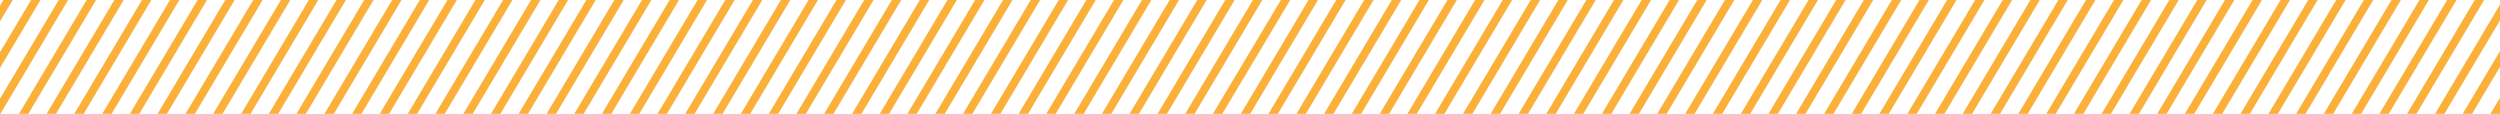 <?xml version="1.0" encoding="utf-8"?>
<!-- Generator: Adobe Illustrator 23.1.1, SVG Export Plug-In . SVG Version: 6.00 Build 0)  -->
<svg version="1.1" id="Layer_1" xmlns="http://www.w3.org/2000/svg" xmlns:xlink="http://www.w3.org/1999/xlink" x="0px" y="0px"
	 viewBox="0 0 759.5 34.6" style="enable-background:new 0 0 759.5 34.6;" xml:space="preserve">
<style type="text/css">
	.st0{fill-rule:evenodd;clip-rule:evenodd;fill:#FFFFFF;}
	.st1{opacity:0.71;}
	.st2{fill:#FAAF41;}
	.st3{opacity:0.35;}
	.st4{fill:#FEDF00;}
	.st5{fill:#FFFFFF;}
	.st6{fill:#EA1C2D;}
	.st7{fill-rule:evenodd;clip-rule:evenodd;fill:#FBB03A;}
	.st8{fill:none;stroke:#000000;stroke-width:1.79;stroke-miterlimit:10;}
	.st9{fill:none;stroke:#000000;stroke-width:1.795;stroke-linecap:round;stroke-miterlimit:10;stroke-dasharray:0.102,6.14;}
	.st10{clip-path:url(#SVGID_26_);}
	.st11{fill:#FFFFFF;stroke:#FFFFFF;stroke-width:1.221;stroke-miterlimit:10;}
	.st12{clip-path:url(#SVGID_28_);}
	.st13{clip-path:url(#SVGID_30_);}
	.st14{fill-rule:evenodd;clip-rule:evenodd;fill:#EA0029;}
	.st15{fill:#EA0029;}
	.st16{clip-path:url(#SVGID_32_);}
	.st17{fill:none;stroke:#000000;stroke-width:0.675;stroke-miterlimit:10;}
	
		.st18{fill:none;stroke:#000000;stroke-width:0.677;stroke-linecap:round;stroke-miterlimit:10;stroke-dasharray:3.861674e-02,2.317;}
	.st19{fill:#010101;}
	.st20{clip-path:url(#SVGID_34_);}
	.st21{fill:none;stroke:#FBB03A;stroke-width:2.45;stroke-linecap:round;stroke-miterlimit:10;}
	.st22{clip-path:url(#SVGID_36_);}
	.st23{clip-path:url(#SVGID_38_);}
	.st24{fill:none;stroke:#FBB03A;stroke-width:3.156;stroke-linecap:round;stroke-miterlimit:10;}
	.st25{fill:#FBB03A;}
	.st26{fill:none;}
	.st27{fill:none;stroke:#EA0029;stroke-width:0;stroke-linecap:round;stroke-linejoin:round;}
</style>
<g>
	<defs>
		<rect id="SVGID_35_" width="759.5" height="34.6"/>
	</defs>
	<clipPath id="SVGID_2_">
		<use xlink:href="#SVGID_35_"  style="overflow:visible;"/>
	</clipPath>
	<g style="clip-path:url(#SVGID_2_);">
		<line class="st21" x1="607.2" y1="47" x2="639.8" y2="-7.8"/>
		<line class="st21" x1="598.8" y1="47" x2="631.4" y2="-7.8"/>
		<line class="st21" x1="590.3" y1="47" x2="622.9" y2="-7.8"/>
		<line class="st21" x1="581.9" y1="47" x2="614.5" y2="-7.8"/>
		<line class="st21" x1="573.5" y1="47" x2="606.1" y2="-7.8"/>
		<line class="st21" x1="565" y1="47" x2="597.6" y2="-7.8"/>
		<line class="st21" x1="657.8" y1="47" x2="690.4" y2="-7.8"/>
		<line class="st21" x1="649.4" y1="47" x2="682" y2="-7.8"/>
		<line class="st21" x1="641" y1="47" x2="673.6" y2="-7.8"/>
		<line class="st21" x1="632.5" y1="47" x2="665.1" y2="-7.8"/>
		<line class="st21" x1="624.1" y1="47" x2="656.7" y2="-7.8"/>
		<line class="st21" x1="615.7" y1="47" x2="648.3" y2="-7.8"/>
		<line class="st21" x1="708.5" y1="47" x2="741.1" y2="-7.8"/>
		<line class="st21" x1="700" y1="47" x2="732.6" y2="-7.8"/>
		<line class="st21" x1="691.6" y1="47" x2="724.2" y2="-7.8"/>
		<line class="st21" x1="683.2" y1="47" x2="715.8" y2="-7.8"/>
		<line class="st21" x1="674.7" y1="47" x2="707.3" y2="-7.8"/>
		<line class="st21" x1="666.3" y1="47" x2="698.9" y2="-7.8"/>
		<line class="st21" x1="759.1" y1="47" x2="791.7" y2="-7.8"/>
		<line class="st21" x1="750.6" y1="47" x2="783.3" y2="-7.8"/>
		<line class="st21" x1="742.2" y1="47" x2="774.8" y2="-7.8"/>
		<line class="st21" x1="733.8" y1="47" x2="766.4" y2="-7.8"/>
		<line class="st21" x1="725.3" y1="47" x2="757.9" y2="-7.8"/>
		<line class="st21" x1="716.9" y1="47" x2="749.5" y2="-7.8"/>
		<line class="st21" x1="430" y1="47" x2="462.6" y2="-7.8"/>
		<line class="st21" x1="421.6" y1="47" x2="454.2" y2="-7.8"/>
		<line class="st21" x1="413.2" y1="47" x2="445.8" y2="-7.8"/>
		<line class="st21" x1="404.7" y1="47" x2="437.3" y2="-7.8"/>
		<line class="st21" x1="396.3" y1="47" x2="428.9" y2="-7.8"/>
		<line class="st21" x1="387.9" y1="47" x2="420.5" y2="-7.8"/>
		<line class="st21" x1="480.7" y1="47" x2="513.3" y2="-7.8"/>
		<line class="st21" x1="472.2" y1="47" x2="504.8" y2="-7.8"/>
		<line class="st21" x1="463.8" y1="47" x2="496.4" y2="-7.8"/>
		<line class="st21" x1="455.4" y1="47" x2="488" y2="-7.8"/>
		<line class="st21" x1="446.9" y1="47" x2="479.5" y2="-7.8"/>
		<line class="st21" x1="438.5" y1="47" x2="471.1" y2="-7.8"/>
		<line class="st21" x1="531.3" y1="47" x2="563.9" y2="-7.8"/>
		<line class="st21" x1="522.9" y1="47" x2="555.5" y2="-7.8"/>
		<line class="st21" x1="514.4" y1="47" x2="547" y2="-7.8"/>
		<line class="st21" x1="506" y1="47" x2="538.6" y2="-7.8"/>
		<line class="st21" x1="497.5" y1="47" x2="530.1" y2="-7.8"/>
		<line class="st21" x1="489.1" y1="47" x2="521.7" y2="-7.8"/>
		<line class="st21" x1="556.6" y1="47" x2="589.2" y2="-7.8"/>
		<line class="st21" x1="548.2" y1="47" x2="580.8" y2="-7.8"/>
		<line class="st21" x1="539.7" y1="47" x2="572.3" y2="-7.8"/>
		<line class="st21" x1="134.8" y1="47" x2="167.4" y2="-7.8"/>
		<line class="st21" x1="126.3" y1="47" x2="158.9" y2="-7.8"/>
		<line class="st21" x1="117.9" y1="47" x2="150.5" y2="-7.8"/>
		<line class="st21" x1="109.4" y1="47" x2="142" y2="-7.8"/>
		<line class="st21" x1="101" y1="47" x2="133.6" y2="-7.8"/>
		<line class="st21" x1="92.6" y1="47" x2="125.2" y2="-7.8"/>
		<line class="st21" x1="185.4" y1="47" x2="218" y2="-7.8"/>
		<line class="st21" x1="176.9" y1="47" x2="209.5" y2="-7.8"/>
		<line class="st21" x1="168.5" y1="47" x2="201.1" y2="-7.8"/>
		<line class="st21" x1="160.1" y1="47" x2="192.7" y2="-7.8"/>
		<line class="st21" x1="151.6" y1="47" x2="184.2" y2="-7.8"/>
		<line class="st21" x1="143.2" y1="47" x2="175.8" y2="-7.8"/>
		<line class="st21" x1="236" y1="47" x2="268.6" y2="-7.8"/>
		<line class="st21" x1="227.6" y1="47" x2="260.2" y2="-7.8"/>
		<line class="st21" x1="219.1" y1="47" x2="251.7" y2="-7.8"/>
		<line class="st21" x1="210.7" y1="47" x2="243.3" y2="-7.8"/>
		<line class="st21" x1="202.2" y1="47" x2="234.8" y2="-7.8"/>
		<line class="st21" x1="193.8" y1="47" x2="226.4" y2="-7.8"/>
		<line class="st21" x1="286.6" y1="47" x2="319.2" y2="-7.8"/>
		<line class="st21" x1="278.2" y1="47" x2="310.8" y2="-7.8"/>
		<line class="st21" x1="269.7" y1="47" x2="302.3" y2="-7.8"/>
		<line class="st21" x1="261.3" y1="47" x2="293.9" y2="-7.8"/>
		<line class="st21" x1="252.9" y1="47" x2="285.5" y2="-7.8"/>
		<line class="st21" x1="244.4" y1="47" x2="277" y2="-7.8"/>
		<line class="st21" x1="8.2" y1="47" x2="40.8" y2="-7.8"/>
		<line class="st21" x1="-0.2" y1="47" x2="32.4" y2="-7.8"/>
		<line class="st21" x1="-8.7" y1="47" x2="23.9" y2="-7.8"/>
		<line class="st21" x1="-17.1" y1="47" x2="15.5" y2="-7.8"/>
		<line class="st21" x1="-25.6" y1="47" x2="7.1" y2="-7.8"/>
		<line class="st21" x1="58.8" y1="47" x2="91.4" y2="-7.8"/>
		<line class="st21" x1="50.4" y1="47" x2="83" y2="-7.8"/>
		<line class="st21" x1="41.9" y1="47" x2="74.5" y2="-7.8"/>
		<line class="st21" x1="33.5" y1="47" x2="66.1" y2="-7.8"/>
		<line class="st21" x1="25.1" y1="47" x2="57.7" y2="-7.8"/>
		<line class="st21" x1="16.6" y1="47" x2="49.2" y2="-7.8"/>
		<line class="st21" x1="84.1" y1="47" x2="116.7" y2="-7.8"/>
		<line class="st21" x1="75.7" y1="47" x2="108.3" y2="-7.8"/>
		<line class="st21" x1="67.3" y1="47" x2="99.9" y2="-7.8"/>
		<line class="st21" x1="337.2" y1="47" x2="369.8" y2="-7.8"/>
		<line class="st21" x1="328.8" y1="47" x2="361.4" y2="-7.8"/>
		<line class="st21" x1="320.4" y1="47" x2="353" y2="-7.8"/>
		<line class="st21" x1="311.9" y1="47" x2="344.5" y2="-7.8"/>
		<line class="st21" x1="303.5" y1="47" x2="336.1" y2="-7.8"/>
		<line class="st21" x1="295.1" y1="47" x2="327.7" y2="-7.8"/>
		<line class="st21" x1="379.4" y1="47" x2="412" y2="-7.8"/>
		<line class="st21" x1="371" y1="47" x2="403.6" y2="-7.8"/>
		<line class="st21" x1="362.5" y1="47" x2="395.2" y2="-7.8"/>
		<line class="st21" x1="354.1" y1="47" x2="386.7" y2="-7.8"/>
		<line class="st21" x1="345.7" y1="47" x2="378.3" y2="-7.8"/>
	</g>
</g>
</svg>

